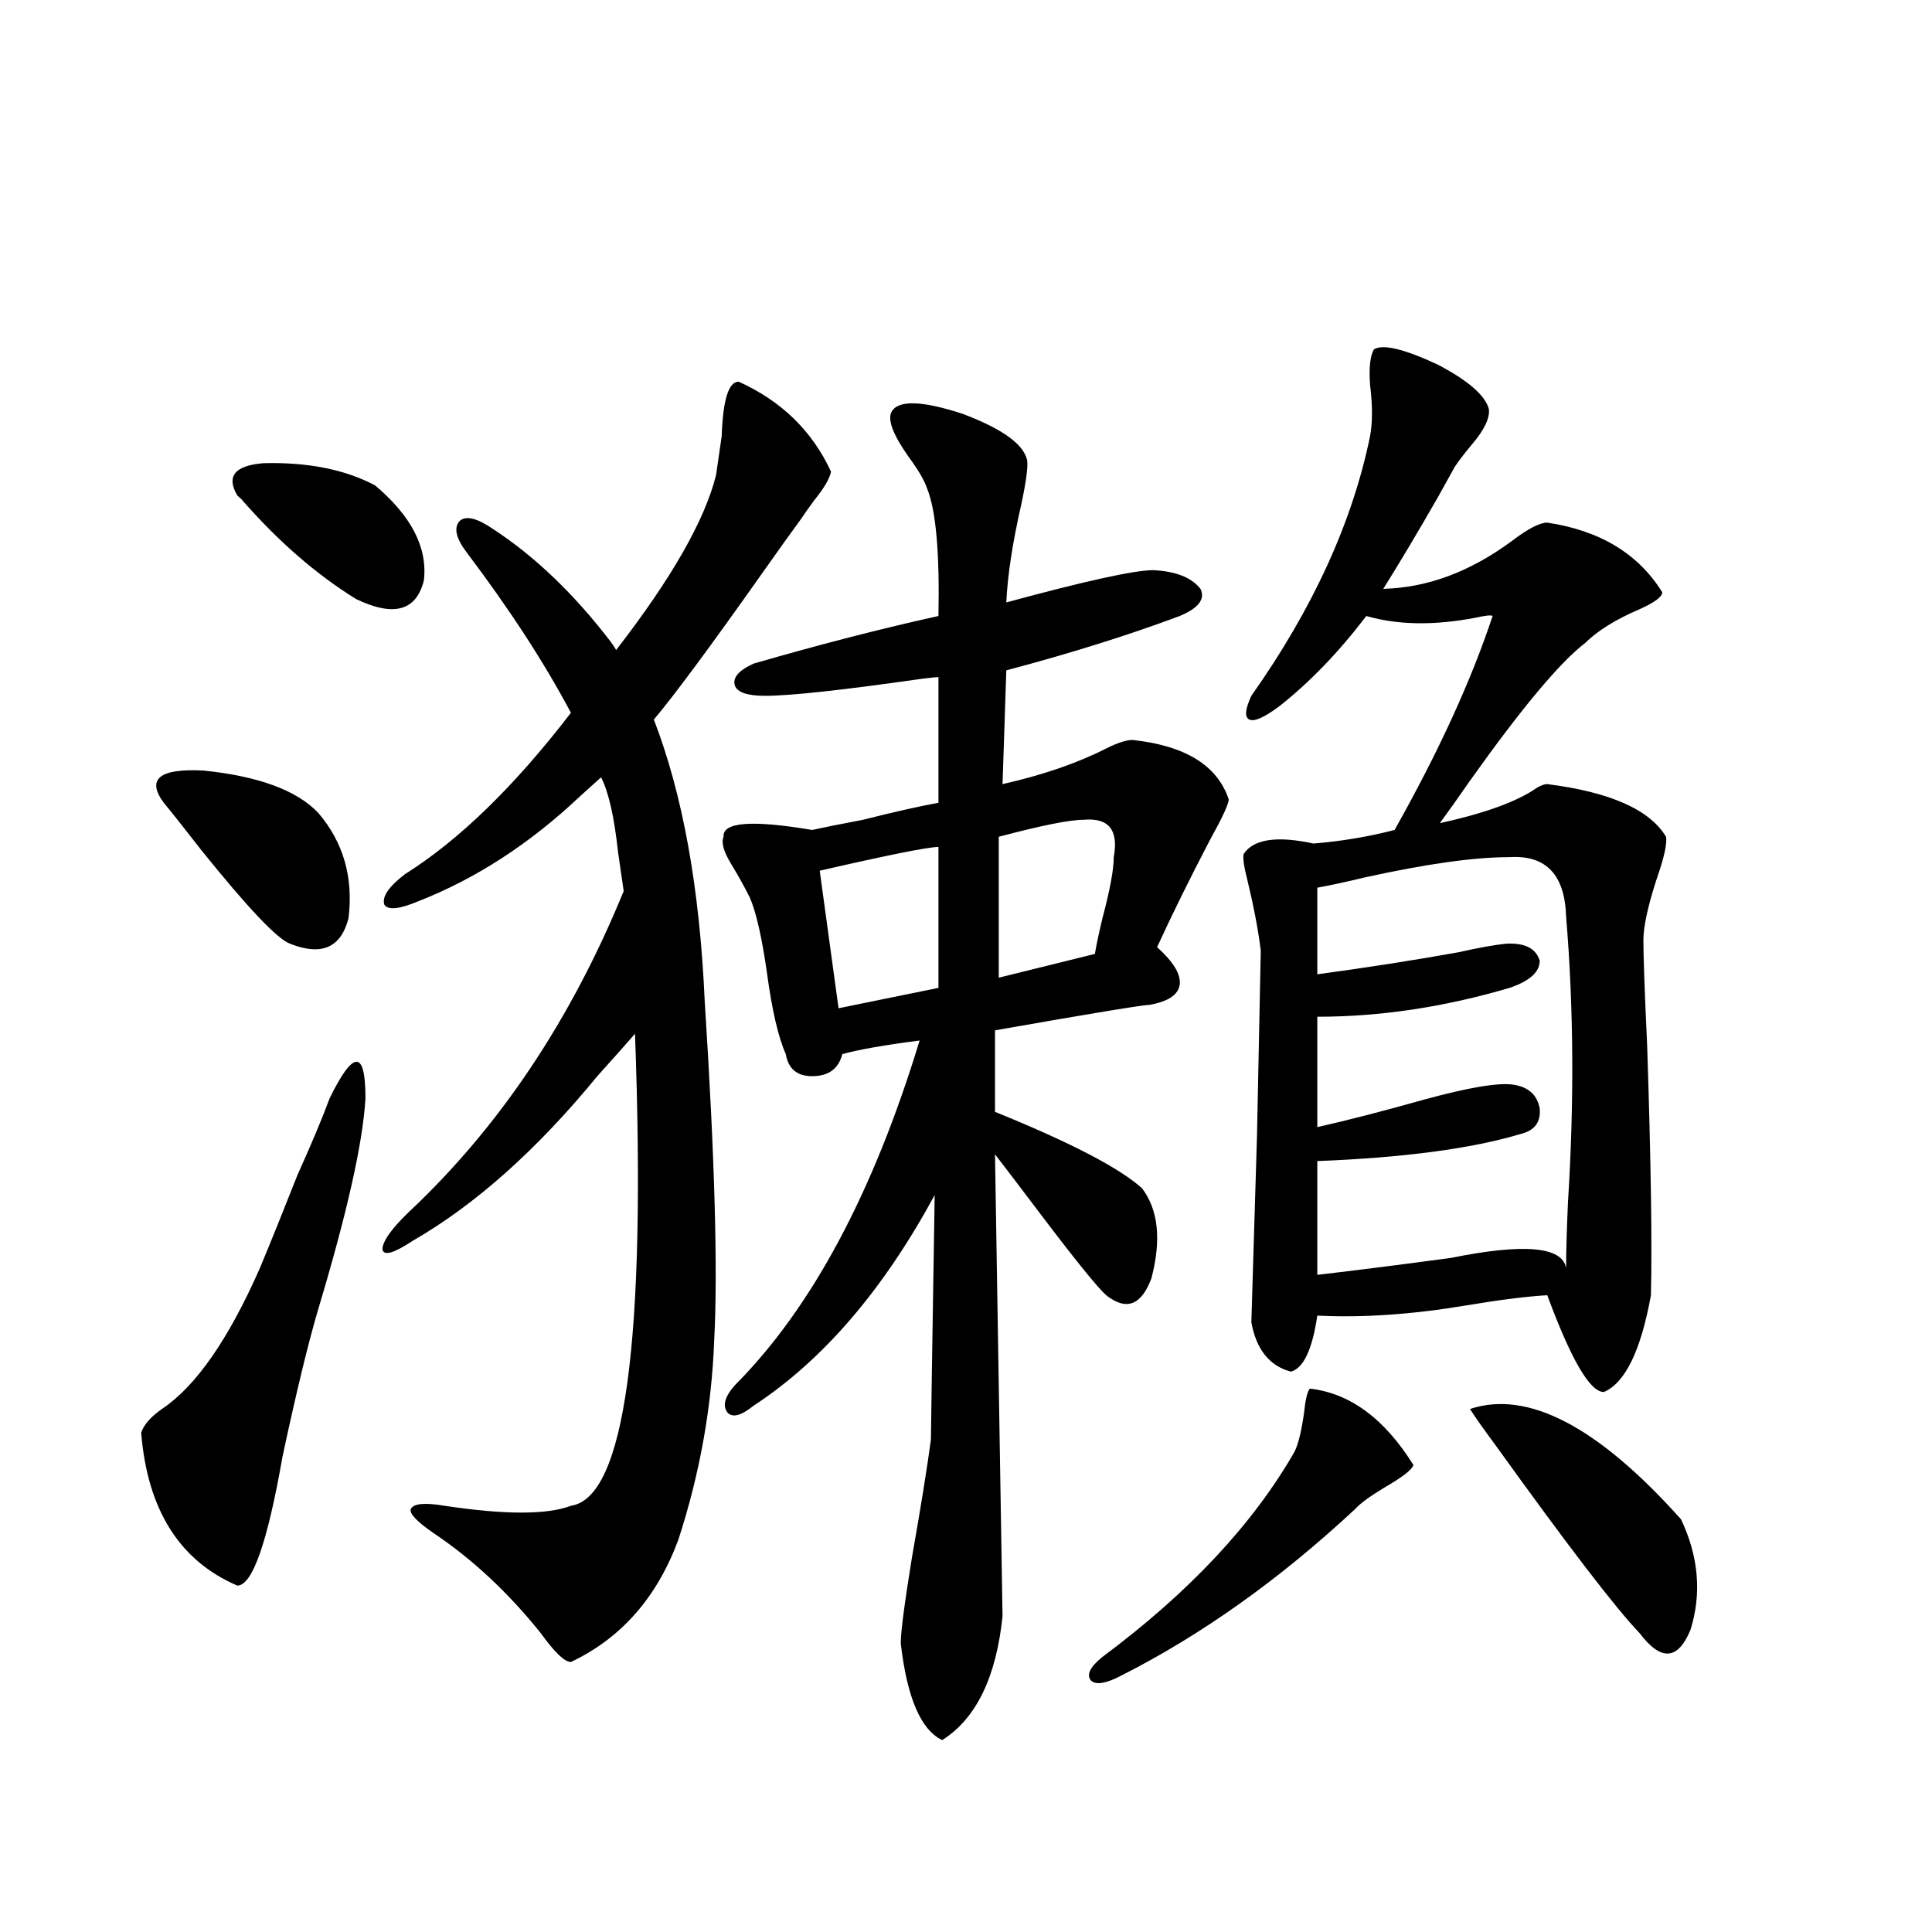 <?xml version="1.0" encoding="utf-8"?>
<!-- Generator: Adobe Illustrator 16.0.0, SVG Export Plug-In . SVG Version: 6.00 Build 0)  -->
<!DOCTYPE svg PUBLIC "-//W3C//DTD SVG 1.1//EN" "http://www.w3.org/Graphics/SVG/1.1/DTD/svg11.dtd">
<svg version="1.1" id="图层_1" xmlns="http://www.w3.org/2000/svg" xmlns:xlink="http://www.w3.org/1999/xlink" x="0px" y="0px"
	 width="1000px" height="1000px" viewBox="0 0 1000 1000" enable-background="new 0 0 1000 1000" xml:space="preserve">
<path d="M170.63,568.453c12.348-25.186,18.536-25.186,18.536,0c-1.311,22.852-9.436,59.189-24.39,108.984
	c-5.213,17.578-11.387,43.066-18.536,76.465c-7.805,44.536-15.609,66.797-23.414,66.797c-29.923-12.881-46.508-39.249-49.755-79.102
	c1.296-4.092,4.878-8.198,10.731-12.305c17.561-11.714,34.466-36.035,50.73-72.949c5.854-14.063,12.348-30.171,19.512-48.34
	C161.194,592.184,166.728,579,170.63,568.453z M84.778,415.524c-9.115-12.305-2.286-17.866,20.487-16.699
	c28.612,2.939,48.444,10.259,59.511,21.973c13.003,15.244,18.201,33.398,15.609,54.492c-3.902,15.244-13.993,19.638-30.243,13.184
	c-6.509-2.334-21.798-18.457-45.853-48.34C95.175,428.419,88.681,420.22,84.778,415.524z M136.484,239.742
	c22.759-0.577,41.95,3.227,57.56,11.426c18.856,15.82,27.316,32.231,25.365,49.219c-3.902,15.82-15.609,19.048-35.121,9.668
	c-20.822-12.881-40.654-30.171-59.511-51.855l-1.951-1.758C116.973,246.485,121.516,240.924,136.484,239.742z M382.332,197.555
	c22.104,9.97,38.048,25.488,47.804,46.582c-0.655,3.516-3.582,8.501-8.78,14.941c-2.606,3.516-4.878,6.743-6.829,9.668
	c-3.902,5.273-10.411,14.365-19.512,27.246c-27.316,38.672-46.188,64.16-56.584,76.465c14.954,38.672,23.734,87.314,26.341,145.898
	c5.198,80.859,6.829,139.458,4.878,175.781c-1.311,34.58-7.484,68.857-18.536,102.832c-11.066,29.883-29.603,50.977-55.608,63.281
	c-3.262,0-8.46-4.985-15.609-14.941c-16.92-21.094-35.456-38.37-55.608-51.855c-8.46-5.85-12.362-9.956-11.707-12.305
	c1.296-2.925,7.149-3.516,17.561-1.758c31.219,4.697,53.002,4.697,65.364,0c27.957-4.092,39.023-85.542,33.17-244.336
	c-4.558,5.273-11.066,12.607-19.512,21.973c-31.219,38.095-63.093,66.509-95.607,85.254c-9.756,6.455-14.969,7.91-15.609,4.395
	c0-4.092,4.543-10.547,13.658-19.336c46.828-43.945,83.9-99.316,111.217-166.113c-0.655-4.683-1.631-11.426-2.927-20.215
	c-1.951-18.155-4.878-31.05-8.78-38.672c-2.606,2.348-6.188,5.576-10.731,9.668c-26.021,24.609-53.992,42.778-83.9,54.492
	c-9.756,4.106-15.609,4.697-17.561,1.758c-1.311-4.092,2.271-9.366,10.731-15.82c27.957-17.578,56.584-45.401,85.852-83.496
	c-13.658-25.777-31.554-53.311-53.657-82.617c-5.854-7.608-7.164-13.184-3.902-16.699c3.247-2.925,9.101-1.456,17.561,4.395
	c21.463,14.063,41.615,33.398,60.486,58.008c1.296,1.758,2.271,3.227,2.927,4.395c28.612-36.914,45.853-67.085,51.706-90.527
	c0.641-4.683,1.616-11.426,2.927-20.215C374.192,206.935,377.119,197.555,382.332,197.555z M461.354,213.375
	c3.247-6.441,15.609-6.152,37.072,0.879c20.152,7.622,31.219,15.532,33.17,23.73c0.641,2.939-0.335,10.547-2.927,22.852
	c-4.558,19.927-7.164,36.914-7.805,50.977c40.975-11.124,66.34-16.699,76.096-16.699c11.707,0.591,19.832,3.818,24.39,9.668
	c2.592,5.273-0.976,9.97-10.731,14.063c-26.676,9.97-56.584,19.336-89.754,28.125l-1.951,58.887
	c20.808-4.683,38.688-10.835,53.657-18.457c5.854-2.925,10.396-4.395,13.658-4.395c27.316,2.939,43.901,13.184,49.755,30.762
	c0,2.348-3.262,9.38-9.756,21.094c-10.411,19.927-19.512,38.384-27.316,55.371c8.445,7.622,12.348,14.063,11.707,19.336
	c-0.655,5.273-5.854,8.789-15.609,10.547c-3.262,0-29.923,4.395-79.998,13.184v42.188c39.023,15.82,64.389,29.004,76.096,39.551
	c8.445,11.137,10.076,26.669,4.878,46.582c-5.213,14.063-13.018,17.001-23.414,8.789c-4.558-4.092-15.944-18.155-34.146-42.188
	c-11.066-14.639-18.871-24.898-23.414-30.762l3.902,239.063c-3.262,31.641-13.658,53.023-31.219,64.16
	c-11.066-5.273-18.216-21.973-21.463-50.098c0-5.864,1.951-20.792,5.854-44.824c4.543-25.777,7.805-45.991,9.756-60.645
	c0-3.516,0.641-45.703,1.951-126.563c-26.676,49.219-57.895,85.556-93.656,108.984c-6.509,5.273-11.066,6.455-13.658,3.516
	c-2.606-3.516-1.311-8.198,3.902-14.063c39.664-39.839,71.538-99.316,95.607-178.418c-18.216,2.348-31.554,4.697-39.999,7.031
	c-1.951,7.622-7.164,11.426-15.609,11.426c-7.805,0-12.362-3.804-13.658-11.426c-3.902-8.789-7.164-22.852-9.756-42.188
	c-2.606-18.155-5.533-31.05-8.78-38.672c-2.606-5.273-5.854-11.124-9.756-17.578c-3.902-6.441-5.213-11.124-3.902-14.063
	c-0.655-7.608,14.634-8.789,45.853-3.516c5.198-1.167,13.979-2.925,26.341-5.273c16.25-4.092,29.268-7.031,39.023-8.789v-65.039
	c-1.311,0-4.237,0.302-8.78,0.879c-40.975,5.864-67.971,8.789-80.974,8.789c-9.115,0-14.313-1.758-15.609-5.273
	c-1.311-4.092,1.951-7.91,9.756-11.426c34.466-9.956,66.34-18.155,95.607-24.609c0.641-32.808-1.311-54.781-5.854-65.918
	c-1.311-4.092-4.558-9.668-9.756-16.699C462.33,225.103,459.403,217.481,461.354,213.375z M485.744,438.375
	c-5.213,0-25.7,4.106-61.462,12.305l9.756,71.191l51.706-10.547V438.375z M560.864,424.313c-7.164,0-21.798,2.939-43.901,8.789
	v72.949l49.755-12.305c0.641-4.092,1.951-10.245,3.902-18.457c3.902-14.639,5.854-25.186,5.854-31.641
	C579.065,429.586,573.867,423.146,560.864,424.313z M677.935,718.746c20.808,2.348,38.688,15.532,53.657,39.551
	c-0.655,2.348-5.533,6.152-14.634,11.426c-7.805,4.697-13.018,8.501-15.609,11.426c-39.023,36.337-79.357,65.039-120.973,86.133
	c-7.805,4.092-13.018,4.971-15.609,2.637c-2.606-2.939-0.655-7.031,5.854-12.305c44.877-33.398,78.047-68.843,99.51-106.348
	c1.951-4.092,3.567-10.835,4.878-20.215C675.648,724.61,676.624,720.504,677.935,718.746z M711.104,180.856
	c4.543-2.925,15.609-0.288,33.17,7.91c15.609,8.212,24.39,15.82,26.341,22.852c0.641,4.697-2.286,10.849-8.78,18.457
	c-3.902,4.697-6.829,8.501-8.78,11.426c-1.951,3.516-4.878,8.789-8.78,15.82c-10.411,18.169-19.847,33.989-28.292,47.461
	c22.759-0.577,44.877-8.789,66.34-24.609c8.445-6.441,14.634-9.668,18.536-9.668c27.316,4.106,47.148,16.123,59.511,36.035
	c0,2.348-3.902,5.273-11.707,8.789c-12.362,5.273-21.798,11.137-28.292,17.578c-13.018,9.97-32.85,33.701-59.511,71.191
	c-6.509,9.38-11.707,16.699-15.609,21.973c21.463-4.683,37.393-10.245,47.804-16.699c3.247-2.334,5.854-3.516,7.805-3.516
	c32.515,4.106,53.002,13.184,61.462,27.246c0.641,3.516-0.976,10.849-4.878,21.973c-4.558,14.063-6.829,24.609-6.829,31.641
	c0,8.212,0.641,26.367,1.951,54.492c1.951,59.189,2.592,102.255,1.951,129.199c-5.213,28.716-13.338,45.415-24.39,50.098
	c-7.164,0-16.92-16.699-29.268-50.098c-10.411,0.591-24.39,2.348-41.95,5.273c-27.972,4.697-53.657,6.455-77.071,5.273
	c-2.606,17.578-7.164,27.246-13.658,29.004c-11.066-2.925-17.896-11.426-20.487-25.488c0-1.167,0.976-33.398,2.927-96.68
	c1.296-62.691,1.951-94.62,1.951-95.801c-1.311-10.547-3.582-22.549-6.829-36.035c-1.951-7.608-2.606-12.305-1.951-14.063
	c5.198-7.608,17.226-9.366,36.097-5.273c14.299-1.167,28.292-3.516,41.95-7.031c22.759-40.43,39.664-77.344,50.73-110.742
	c-0.655-0.577-3.582-0.288-8.78,0.879c-21.463,4.106-40.334,3.818-56.584-0.879c-14.313,18.759-29.268,34.277-44.877,46.582
	c-7.805,5.864-13.018,8.212-15.609,7.031c-2.606-1.167-2.286-5.273,0.976-12.305c31.859-45.113,52.347-89.937,61.462-134.473
	c1.296-7.031,1.296-15.82,0-26.367C708.498,190.524,709.153,184.371,711.104,180.856z M781.347,443.649
	c-18.216,0-43.261,3.516-75.12,10.547c-9.756,2.348-17.896,4.106-24.39,5.273v44.824c26.006-3.516,50.396-7.32,73.169-11.426
	c10.396-2.334,18.536-3.804,24.39-4.395c9.756-0.577,15.609,2.348,17.561,8.789c0,5.864-5.213,10.547-15.609,14.063
	c-33.825,9.97-66.995,14.941-99.51,14.941v57.129c15.609-3.516,33.811-8.198,54.633-14.063c23.414-6.441,39.023-9.077,46.828-7.91
	c7.805,1.181,12.348,5.273,13.658,12.305c0.641,7.031-2.606,11.426-9.756,13.184c-25.365,7.622-60.486,12.305-105.363,14.063v58.887
	c20.152-2.334,43.246-5.273,69.267-8.789c37.713-7.608,57.56-5.85,59.511,5.273c0-8.198,0.32-19.624,0.976-34.277
	c3.247-51.553,2.927-100.772-0.976-147.656C809.959,452.74,800.203,442.481,781.347,443.649z M760.859,729.293
	c29.908-9.956,66.34,9.091,109.266,57.129c9.101,19.336,10.731,38.384,4.878,57.129c-6.509,15.82-15.289,16.397-26.341,1.758
	c-12.362-12.881-37.072-45.113-74.145-96.68C768.009,739.84,763.451,733.399,760.859,729.293z"/>
</svg>
